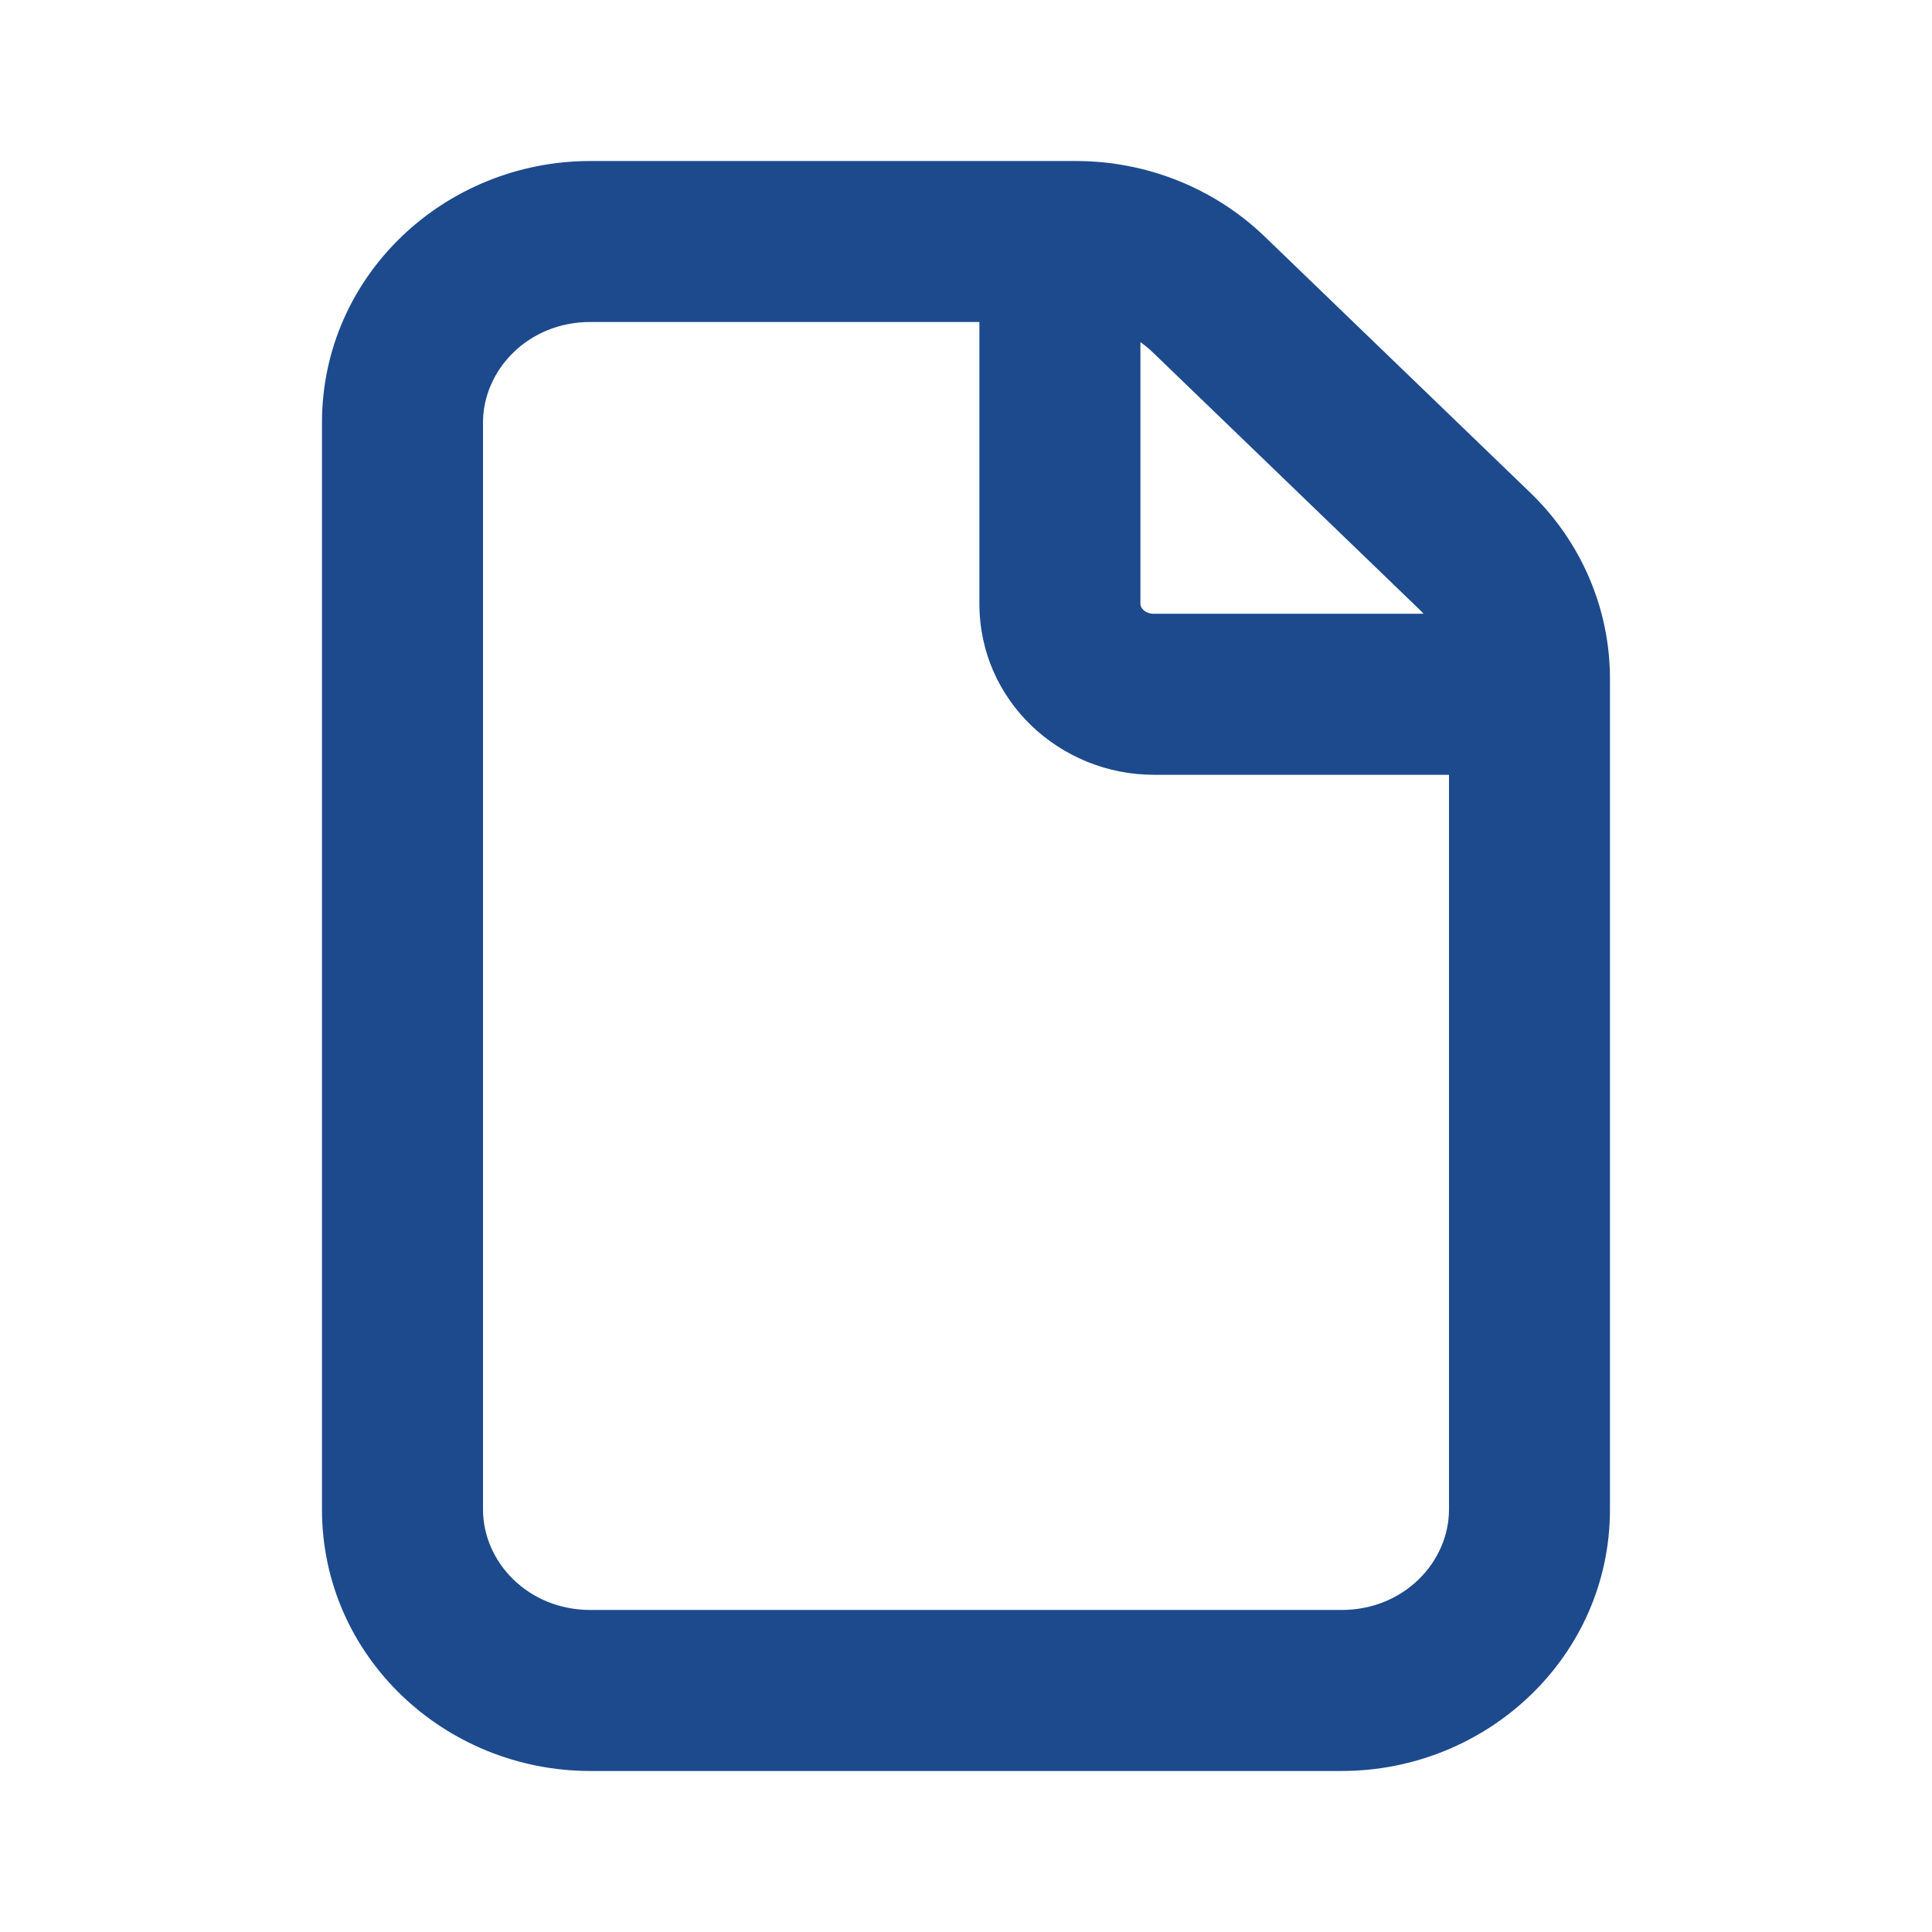 <svg width="32" height="32" viewBox="0 0 32 32" fill="none" xmlns="http://www.w3.org/2000/svg">
<path fill-rule="evenodd" clip-rule="evenodd" d="M9.777 5.333C8.749 5.333 8 6.125 8 7V25C8 25.875 8.749 26.666 9.777 26.666H22.222C23.25 26.666 24 25.875 24 25V12.833H19.111C17.561 12.833 16.222 11.61 16.222 10V5.333H9.777ZM18.889 5.667V10C18.889 10.03 18.899 10.065 18.936 10.101C18.974 10.137 19.033 10.166 19.111 10.166H23.579C23.553 10.137 23.525 10.109 23.496 10.081L19.096 5.838C19.032 5.776 18.962 5.719 18.889 5.667ZM5.333 7C5.333 4.561 7.369 2.667 9.777 2.667H17.822C18.985 2.667 20.111 3.112 20.948 3.919L25.347 8.161C26.186 8.97 26.666 10.077 26.666 11.242V25C26.666 27.438 24.63 29.333 22.222 29.333H9.777C7.369 29.333 5.333 27.438 5.333 25V7Z" fill="#1C4A8D"/>
</svg>
